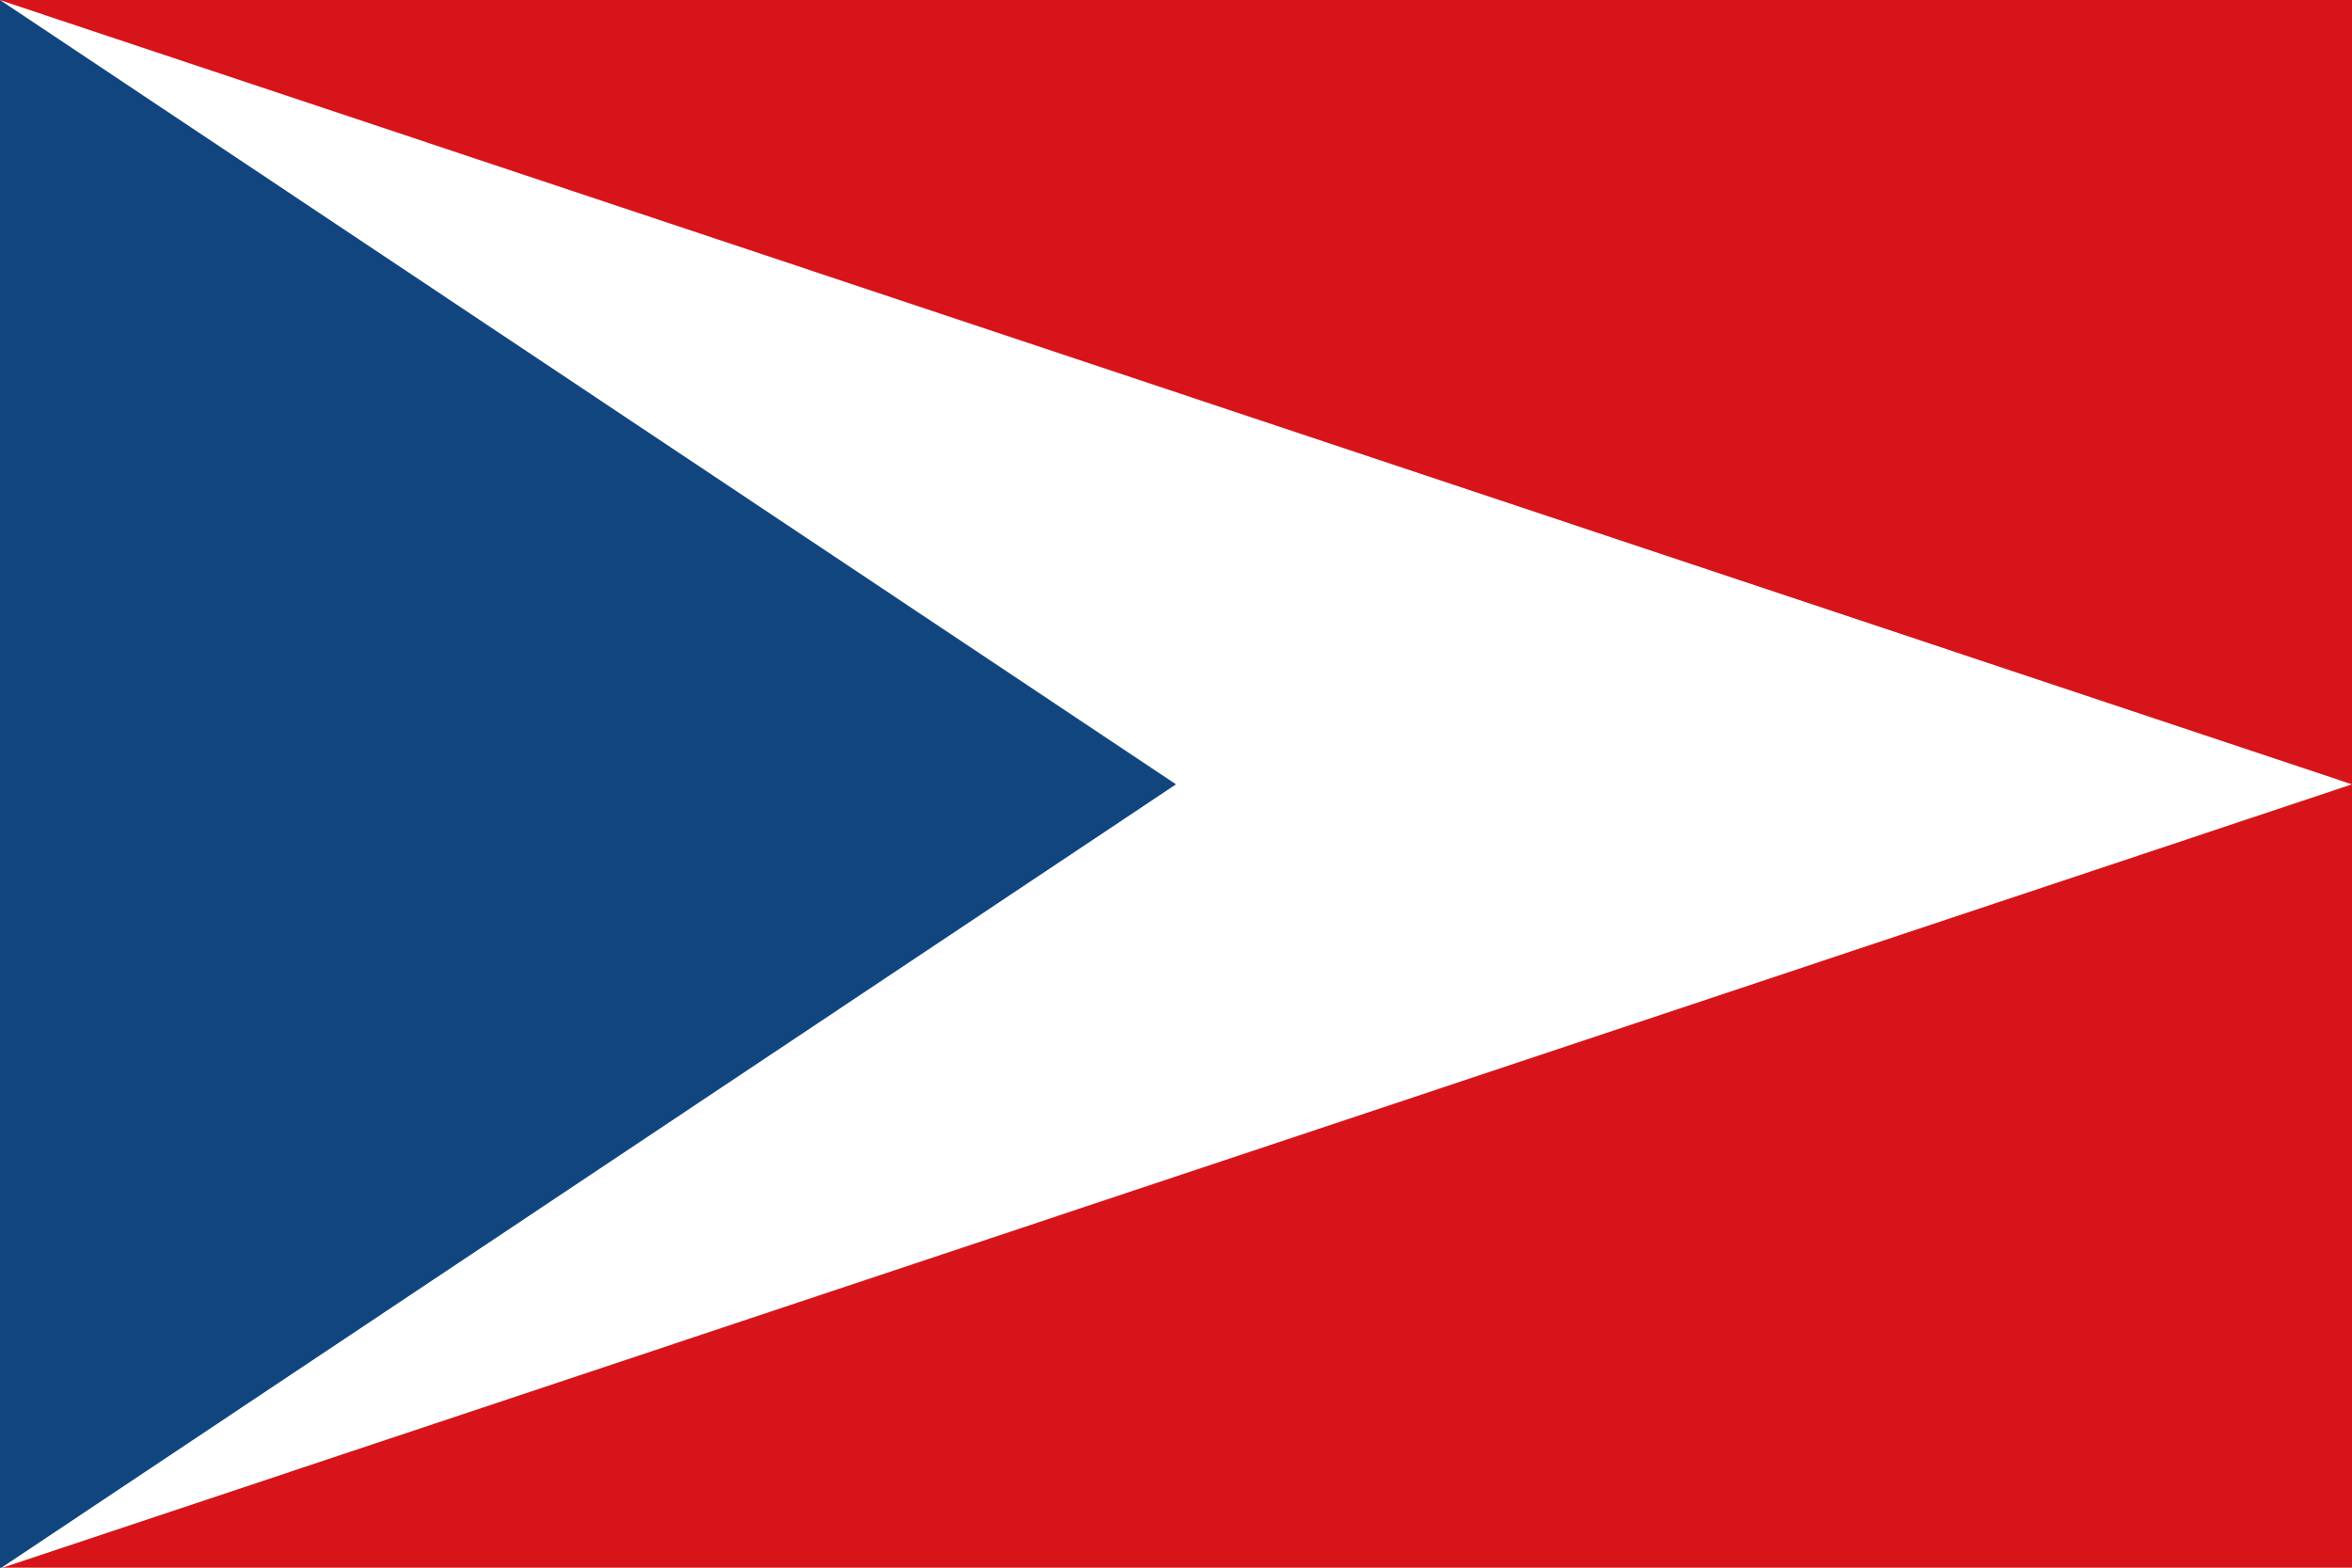 <svg version="1.1" xmlns="http://www.w3.org/2000/svg" xmlns:xlink="http://www.w3.org/1999/xlink" width="2400" height="1600" viewBox="0 0 2400 1600">
<g id="CSV-(Czechia)">
<path id="Rectángulo-16" d="M-0.000,0.000 L2400.000,0.000 L2400.000,1600.000 L-0.000,1600.000 L-0.000,0.000 z" fill="#D7141A" />
<path id="Polígono-3" d="M2399.960,800.500 L0.040,1600.866 L0.040,0.134 L2399.960,800.500 z" fill="#FFFFFF" />
<path id="Polígono-3-copia" d="M1199.996,800.500 L0.004,1600.991 L0.004,0.009 L1199.996,800.500 z" fill="#11457E" />
</g>
</svg>
